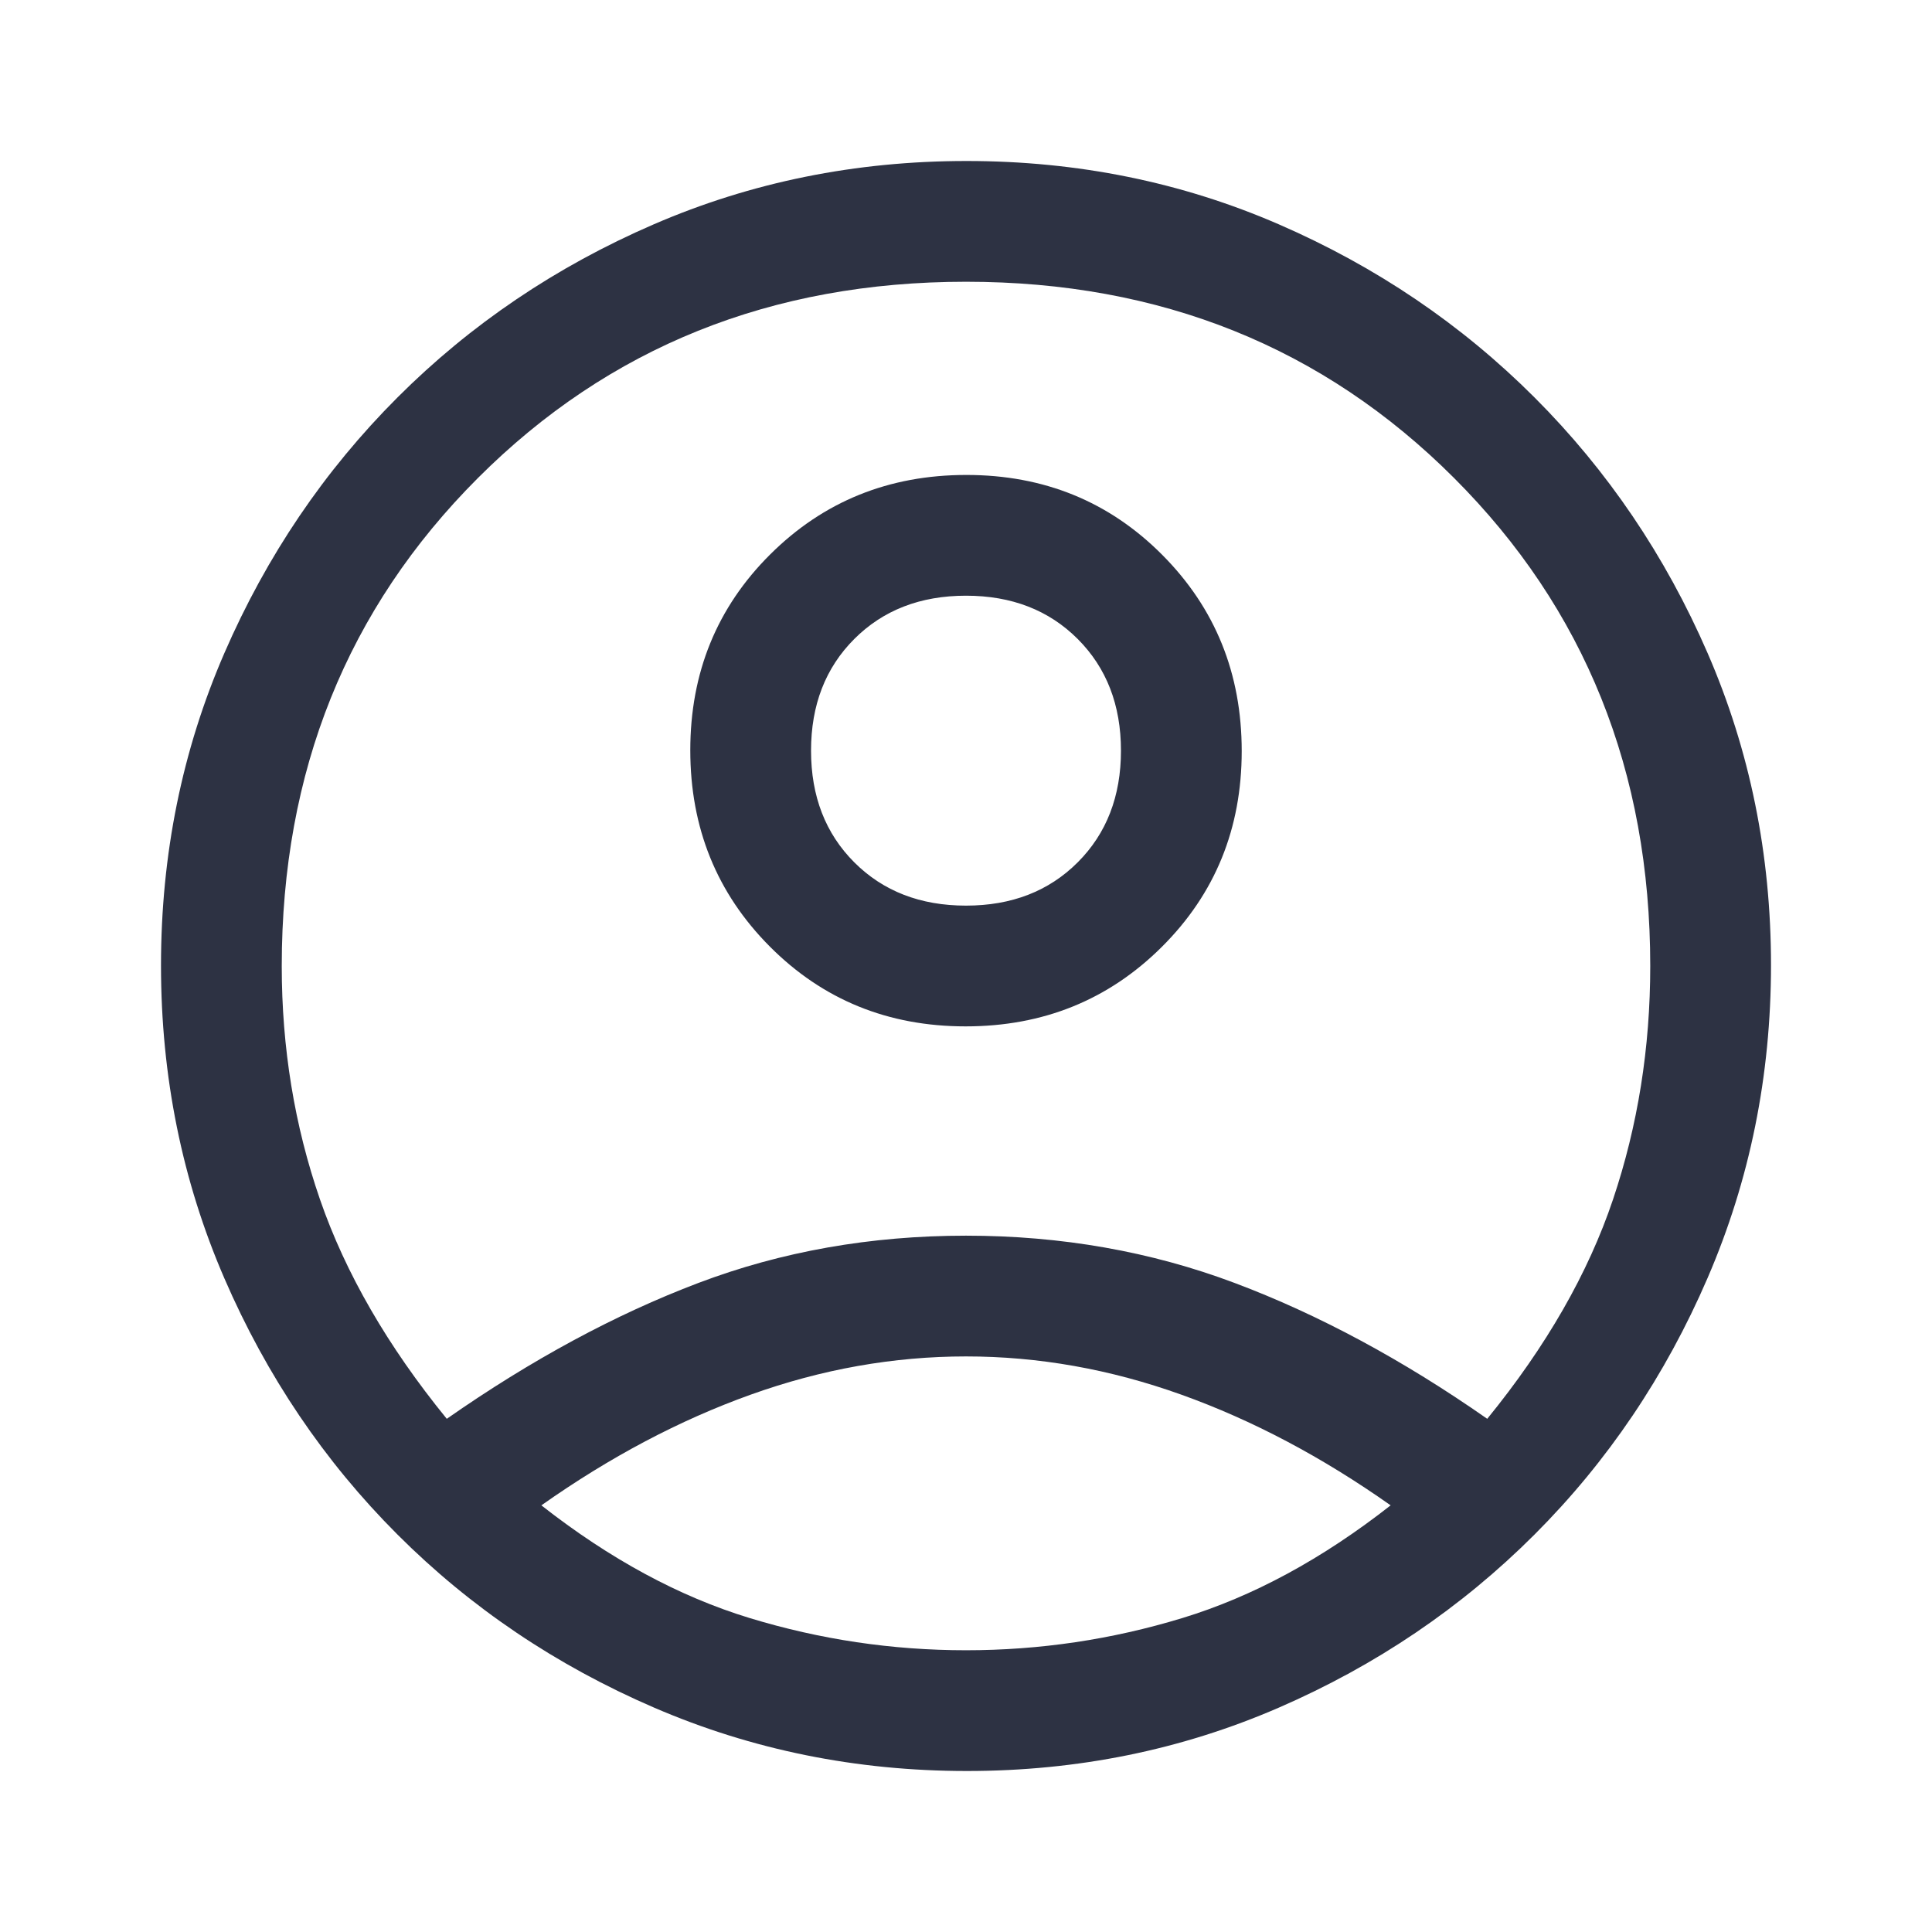 <svg xmlns="http://www.w3.org/2000/svg" height="48px" viewBox="0 -960 960 960" width="48px" fill="#2D3243">
    <path d="M222-255q63-44 125-67.5T480-346q71 0 133.5 23.5T739-255q44-54 62.5-109T820-480q0-145-97.5-242.5T480-820q-145 0-242.5 97.5T140-480q0 61 19 116t63 109Zm257.81-195q-57.81 0-97.31-39.69-39.5-39.68-39.5-97.5 0-57.81 39.69-97.31 39.68-39.5 97.5-39.5 57.81 0 97.31 39.69 39.5 39.68 39.5 97.5 0 57.81-39.69 97.31-39.68 39.5-97.5 39.5Zm.66 370Q398-80 325-111.5t-127.5-86q-54.5-54.5-86-127.27Q80-397.53 80-480.27 80-563 111.5-635.5q31.5-72.5 86-127t127.27-86q72.76-31.5 155.5-31.5 82.73 0 155.23 31.5 72.5 31.5 127 86t86 127.03q31.5 72.53 31.5 155T848.5-325q-31.5 73-86 127.5t-127.03 86Q562.94-80 480.47-80Zm-.47-60q55 0 107.5-16T691-212q-51-36-104-55t-107-19q-54 0-107 19t-104 55q51 40 103.5 56T480-140Zm0-370q34 0 55.5-21.5T557-587q0-34-21.5-55.5T480-664q-34 0-55.5 21.5T403-587q0 34 21.5 55.5T480-510Zm0-77Zm0 374Z"/>
</svg>